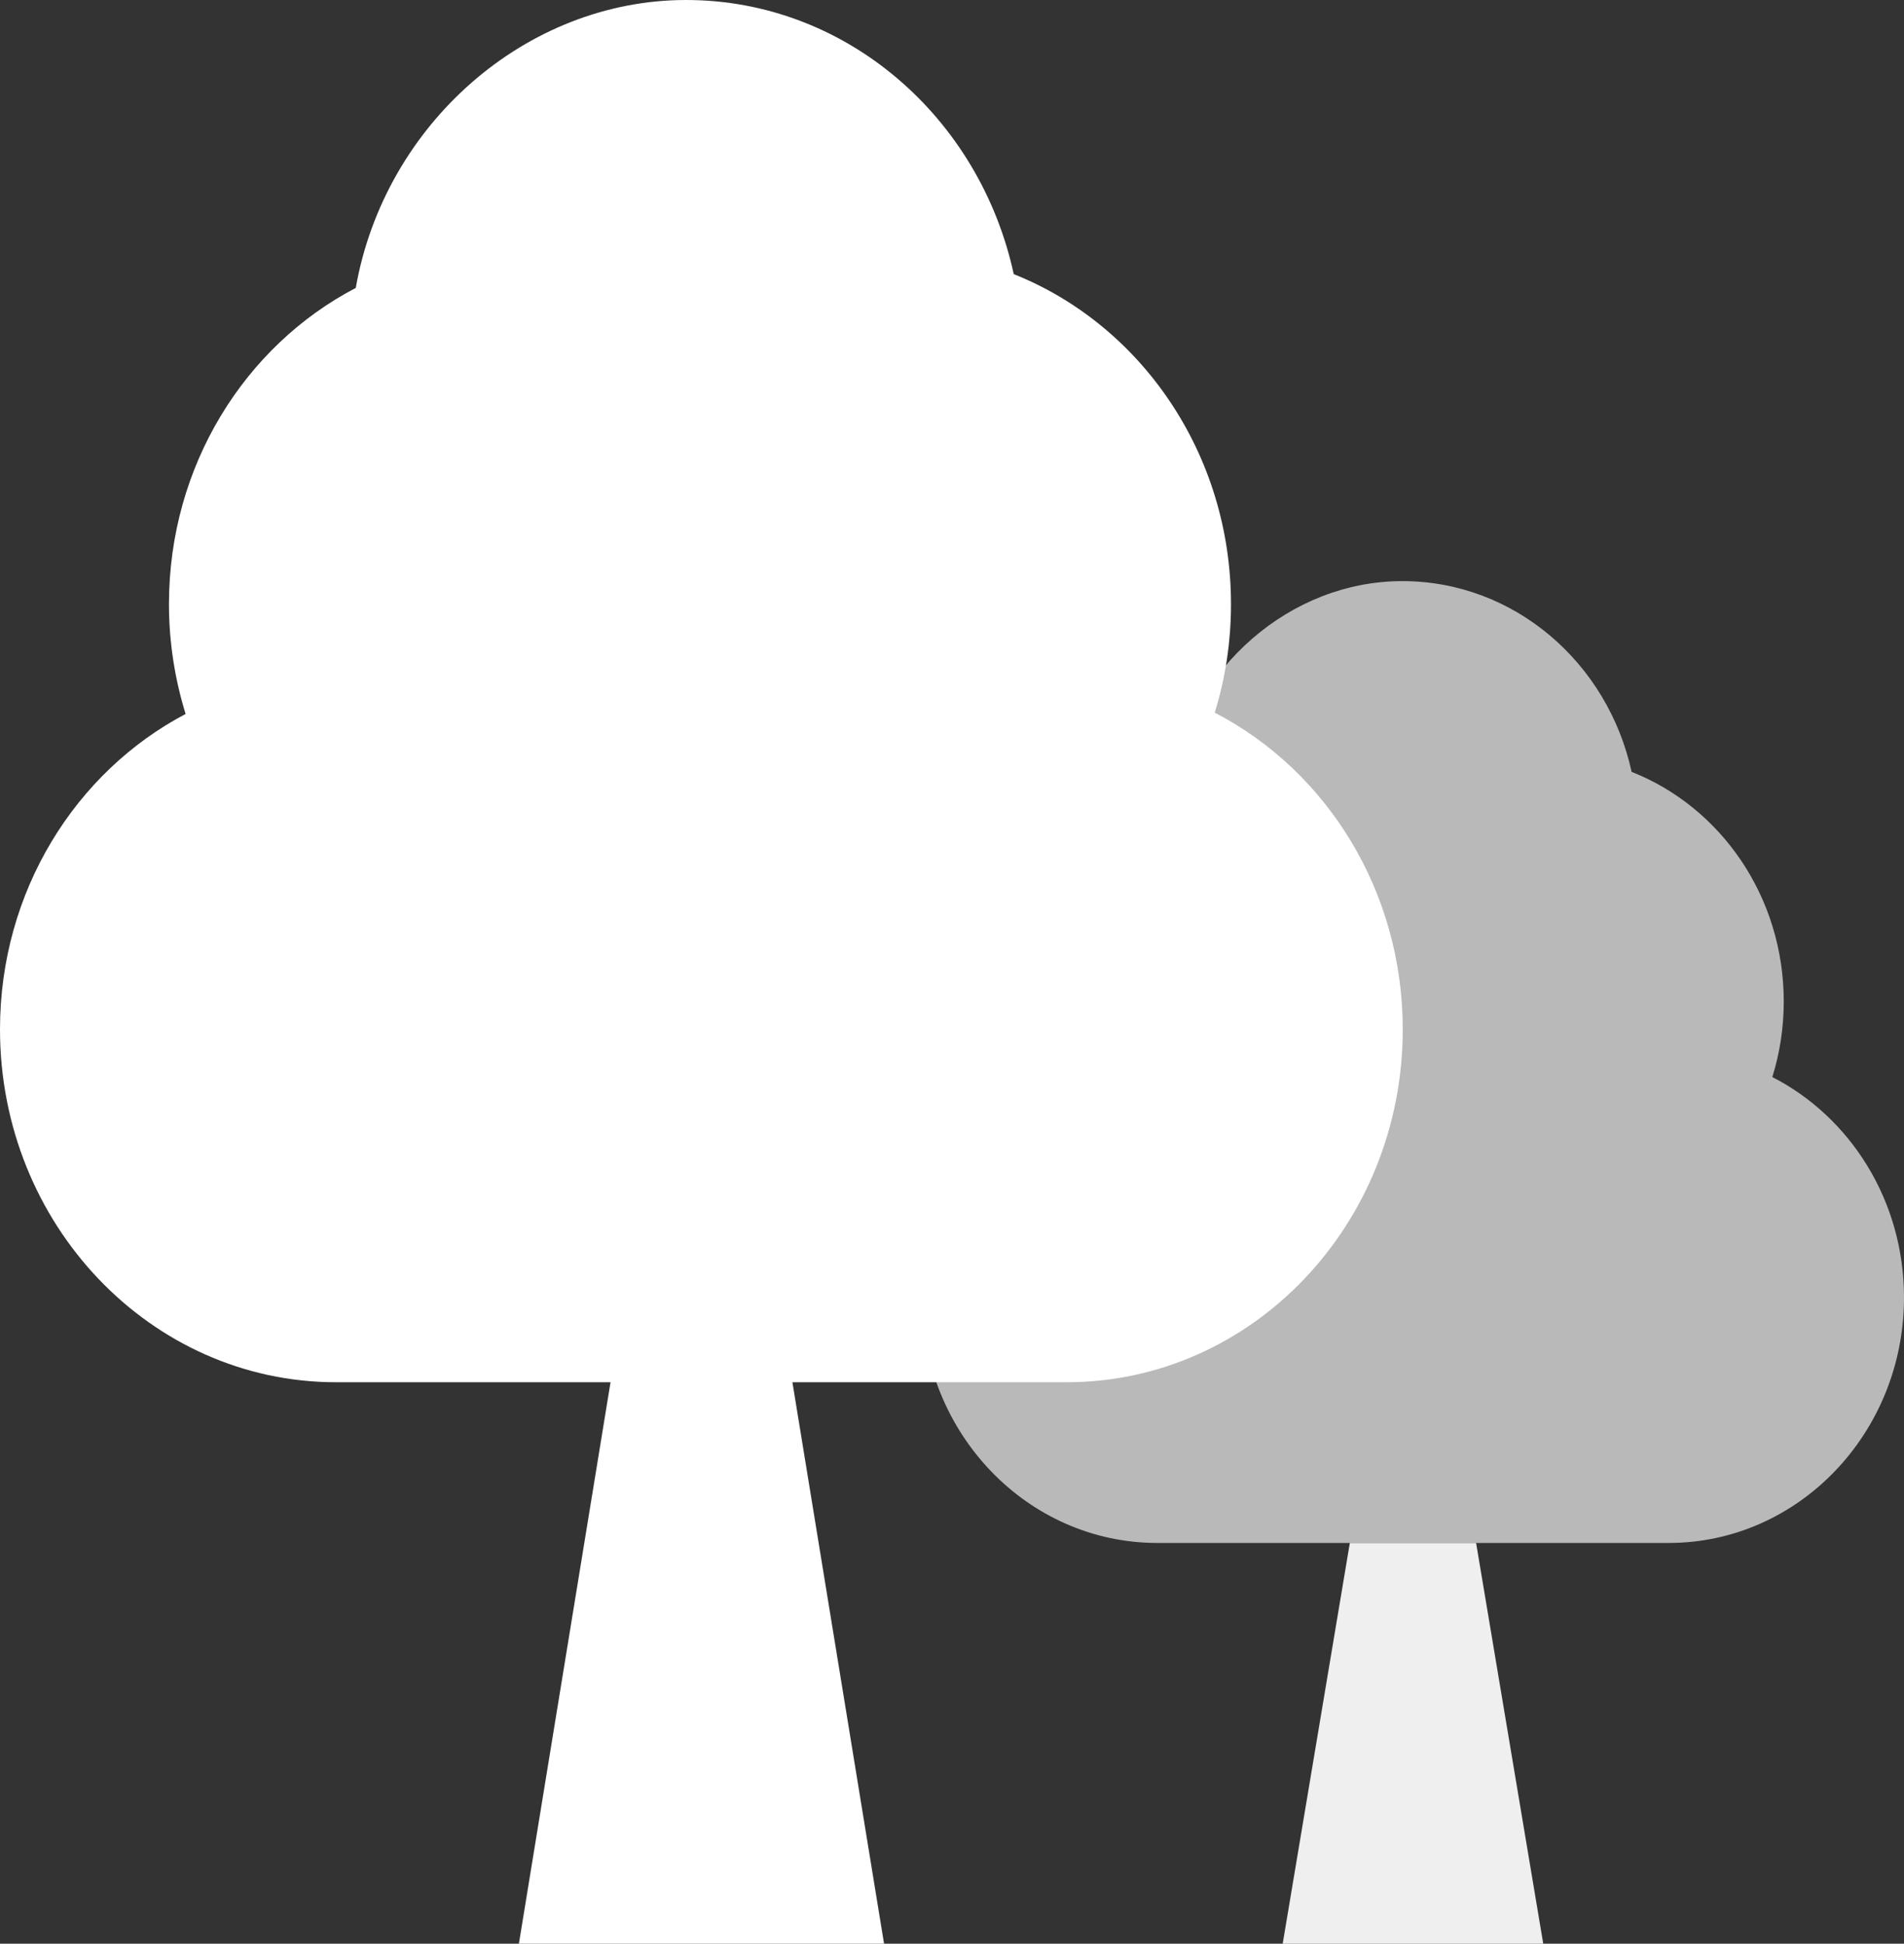 <?xml version="1.0" encoding="UTF-8"?>
<svg id="Layer_2" data-name="Layer 2" xmlns="http://www.w3.org/2000/svg" viewBox="0 0 95 97">
  <rect x="0" y="0" width="95" height="97" fill="#333333" stroke="none"/>
  <defs>
    <style>
      .cls-1 {
        opacity: .92;
      }

      .cls-1, .cls-2 {
        isolation: isolate;
      }

      .cls-1, .cls-2, .cls-3 {
        fill: #fff;
        fill-rule: evenodd;
        stroke-width: 0px;
      }

      .cls-2 {
        opacity: .66;
      }
    </style>
  </defs>
  <g id="Layer_1-2" data-name="Layer 1">
    <path id="Fill-1-Copy" class="cls-2" d="M88.43,53.75c.37-1.19.57-2.45.57-3.77,0-5.24-3.15-9.71-7.59-11.46-1.19-5.45-5.86-9.52-11.44-9.52s-10.53,4.31-11.54,10c-3.87,2-6.53,6.17-6.53,10.98,0,1.33.21,2.62.58,3.82-3.84,2.01-6.48,6.16-6.48,10.95,0,6.77,5.26,12.25,11.74,12.25h25.52c6.48,0,11.74-5.49,11.74-12.25,0-4.83-2.68-9.01-6.57-11"/>
    <polygon id="Fill-4" class="cls-3" points="44.11 97 25.89 97 30.58 68.26 39.42 68.26 44.11 97"/>
    <polygon id="Fill-4-Copy" class="cls-1" points="77 97 64 97 67.35 77 73.65 77 77 97"/>
    <path id="Fill-1" class="cls-3" d="M60.61,35.56c.53-1.71.81-3.52.81-5.41,0-7.53-4.51-13.95-10.84-16.47-1.7-7.83-8.37-13.68-16.35-13.68s-15.04,6.19-16.48,14.37c-5.52,2.88-9.32,8.86-9.32,15.78,0,1.92.3,3.76.83,5.48C3.77,38.52,0,44.48,0,51.37c0,9.72,7.51,17.61,16.77,17.61h36.45c9.26,0,16.77-7.88,16.77-17.61,0-6.94-3.83-12.94-9.39-15.81"/>
  </g>
</svg>